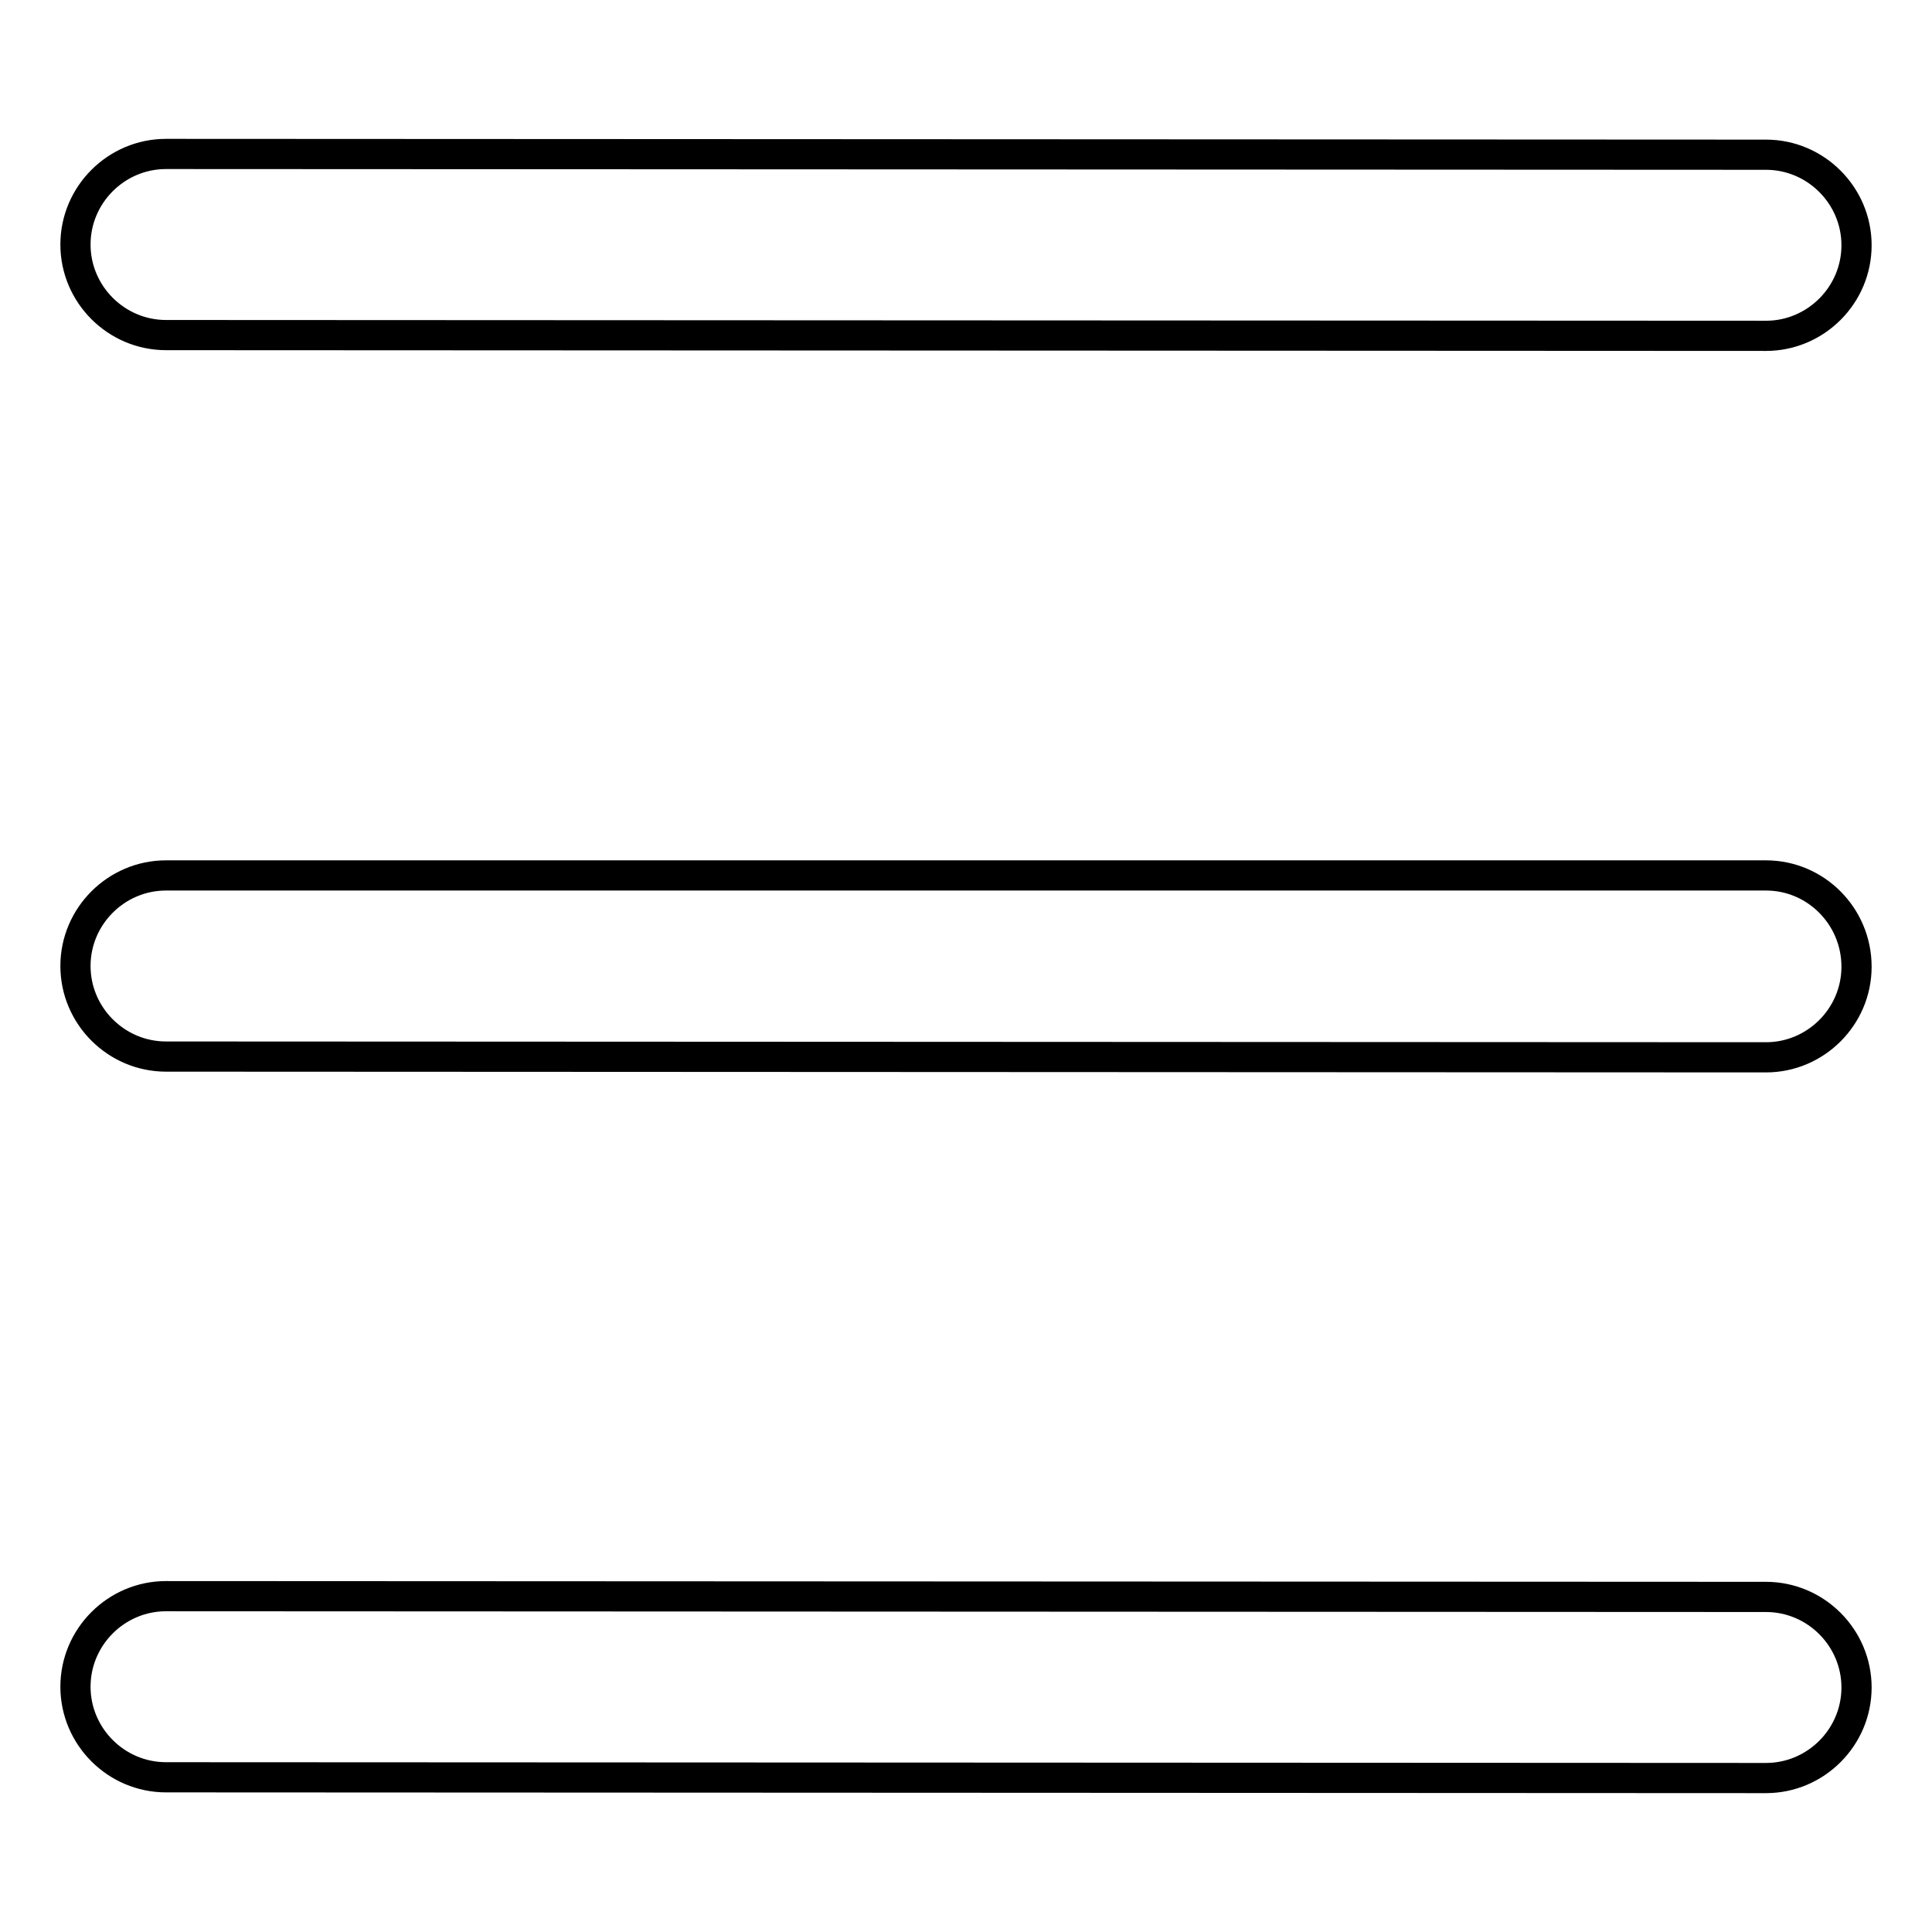 <?xml version="1.0" encoding="utf-8"?>
<!-- Svg Vector Icons : http://www.onlinewebfonts.com/icon -->
<!DOCTYPE svg PUBLIC "-//W3C//DTD SVG 1.1//EN" "http://www.w3.org/Graphics/SVG/1.1/DTD/svg11.dtd">
<svg version="1.1" xmlns="http://www.w3.org/2000/svg" xmlns:xlink="http://www.w3.org/1999/xlink" x="0px" y="0px" viewBox="0 0 256 256" enable-background="new 0 0 256 256" xml:space="preserve">
<g> <path stroke-width="4" fill-opacity="0" stroke="#000000"  d="M234,20.5L22,20.4c0,0,0,0,0,0c-6.6,0-12,5.4-12,12c0,6.6,5.4,12,12,12l212,0.1c0,0,0,0,0,0 c6.6,0,12-5.4,12-12C246,25.9,240.6,20.5,234,20.5z M234,116L22,116c0,0,0,0,0,0c-6.6,0-12,5.4-12,12c0,6.6,5.4,12,12,12l212,0.1 c0,0,0,0,0,0c6.6,0,12-5.4,12-12C246,121.4,240.6,116,234,116z M22,211.5C22,211.5,22,211.5,22,211.5c-6.6,0-12,5.4-12,12 c0,6.6,5.4,12,12,12l212,0.1c0,0,0,0,0,0c6.6,0,12-5.4,12-12c0-6.6-5.4-12-12-12L22,211.5z"/></g>
</svg>